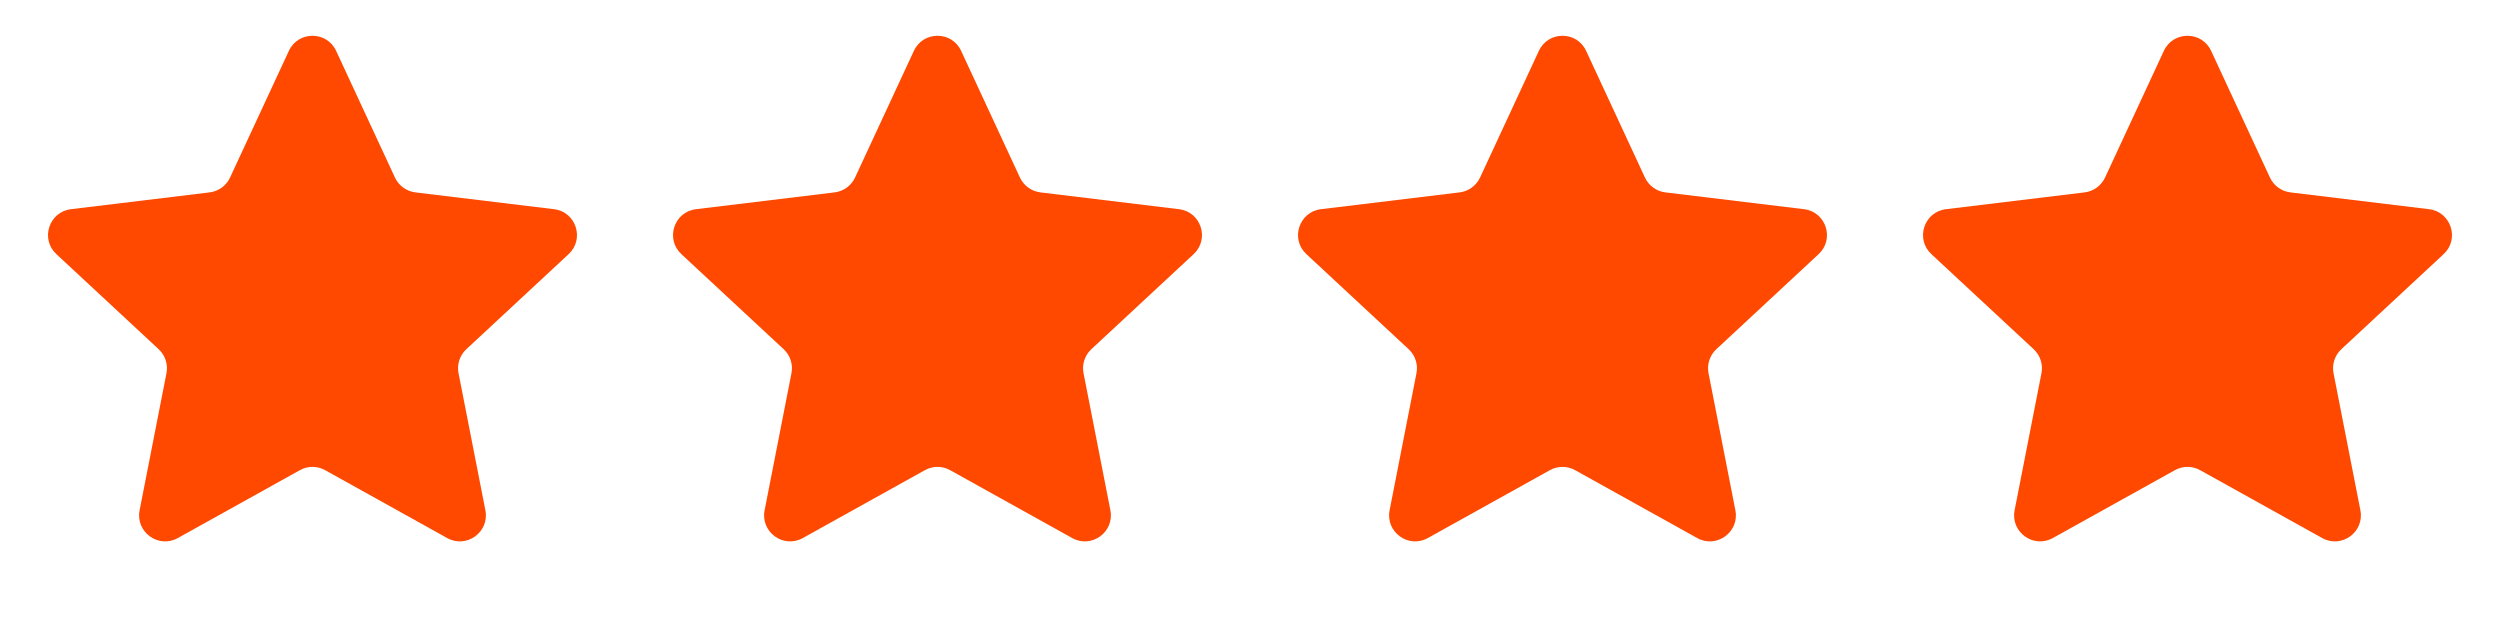 <svg width="96" height="24" viewBox="0 0 96 24" fill="none" xmlns="http://www.w3.org/2000/svg">
<path d="M11.093 1.953C11.451 1.181 12.549 1.181 12.907 1.953L15.165 6.816C15.311 7.13 15.609 7.346 15.952 7.388L21.275 8.033C22.12 8.135 22.459 9.179 21.836 9.758L17.908 13.409C17.655 13.644 17.541 13.994 17.608 14.333L18.639 19.595C18.803 20.43 17.915 21.075 17.172 20.661L12.486 18.055C12.184 17.886 11.816 17.886 11.514 18.055L6.828 20.661C6.085 21.075 5.197 20.43 5.361 19.595L6.392 14.333C6.459 13.994 6.345 13.644 6.092 13.409L2.164 9.758C1.541 9.179 1.88 8.135 2.725 8.033L8.048 7.388C8.391 7.346 8.689 7.13 8.835 6.816L11.093 1.953Z" fill="#FF4800"/>
<path d="M35.093 1.953C35.451 1.181 36.549 1.181 36.907 1.953L39.165 6.816C39.311 7.13 39.609 7.346 39.952 7.388L45.275 8.033C46.12 8.135 46.459 9.179 45.836 9.758L41.908 13.409C41.655 13.644 41.541 13.994 41.608 14.333L42.639 19.595C42.803 20.43 41.915 21.075 41.172 20.661L36.486 18.055C36.184 17.886 35.816 17.886 35.514 18.055L30.828 20.661C30.085 21.075 29.197 20.43 29.361 19.595L30.392 14.333C30.459 13.994 30.345 13.644 30.092 13.409L26.164 9.758C25.541 9.179 25.88 8.135 26.725 8.033L32.048 7.388C32.391 7.346 32.689 7.13 32.835 6.816L35.093 1.953Z" fill="#FF4800"/>
<path d="M59.093 1.953C59.451 1.181 60.549 1.181 60.907 1.953L63.165 6.816C63.311 7.13 63.609 7.346 63.952 7.388L69.275 8.033C70.12 8.135 70.459 9.179 69.836 9.758L65.908 13.409C65.655 13.644 65.541 13.994 65.608 14.333L66.639 19.595C66.803 20.43 65.915 21.075 65.172 20.661L60.486 18.055C60.184 17.886 59.816 17.886 59.514 18.055L54.828 20.661C54.085 21.075 53.197 20.43 53.361 19.595L54.392 14.333C54.459 13.994 54.345 13.644 54.092 13.409L50.164 9.758C49.541 9.179 49.88 8.135 50.725 8.033L56.048 7.388C56.391 7.346 56.689 7.13 56.835 6.816L59.093 1.953Z" fill="#FF4800"/>
<path d="M83.093 1.953C83.451 1.181 84.549 1.181 84.907 1.953L87.165 6.816C87.311 7.13 87.609 7.346 87.952 7.388L93.275 8.033C94.12 8.135 94.459 9.179 93.836 9.758L89.908 13.409C89.655 13.644 89.541 13.994 89.608 14.333L90.639 19.595C90.803 20.43 89.915 21.075 89.172 20.661L84.486 18.055C84.184 17.886 83.816 17.886 83.514 18.055L78.828 20.661C78.085 21.075 77.197 20.43 77.361 19.595L78.392 14.333C78.459 13.994 78.345 13.644 78.092 13.409L74.164 9.758C73.541 9.179 73.88 8.135 74.725 8.033L80.048 7.388C80.391 7.346 80.689 7.13 80.835 6.816L83.093 1.953Z" fill="#FF4800"/>
</svg>
